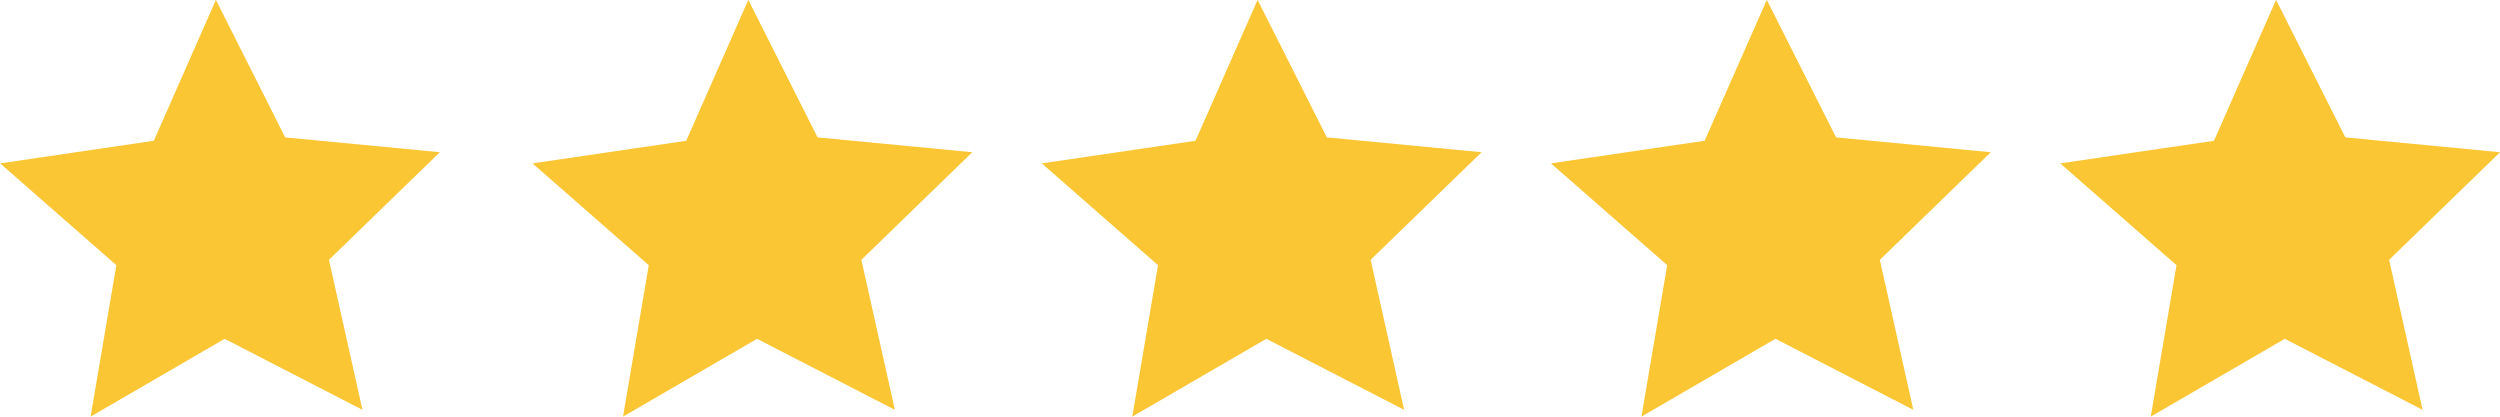 <svg xmlns="http://www.w3.org/2000/svg" width="101.068" height="16.842" viewBox="0 0 101.068 16.842">
  <g id="comment_level04" transform="translate(-264.996 -663.004)">
    <path id="シェイプ_18" data-name="シェイプ 18" d="M279.649,679.572l-5.572-2.871-5.418,3.145,1.041-6.122-4.7-4.115,6.215-.914L273.724,663l2.8,5.558,6.254.6-4.484,4.35Z" transform="translate(0 0)" fill="#fbc633"/>
    <path id="シェイプ_18_のコピー" data-name="シェイプ 18 のコピー" d="M297.955,679.572l-5.572-2.871-5.418,3.145,1.041-6.122-4.7-4.115,6.215-.914L292.03,663l2.8,5.558,6.254.6-4.484,4.35Z" transform="translate(3.218 0)" fill="#fbc633"/>
    <path id="シェイプ_18_のコピー_2" data-name="シェイプ 18 のコピー 2" d="M315.464,679.572l-5.571-2.871-5.418,3.145,1.041-6.122-4.7-4.115,6.215-.914L309.541,663l2.8,5.558,6.254.6-4.484,4.35Z" transform="translate(6.296 0)" fill="#fbc633"/>
    <path id="シェイプ_18_のコピー_3" data-name="シェイプ 18 のコピー 3" d="M332.973,679.572,327.4,676.7l-5.418,3.145,1.041-6.122-4.7-4.115,6.215-.914L327.05,663l2.8,5.558,6.254.6-4.484,4.35Z" transform="translate(9.373 0)" fill="#fbc633"/>
    <path id="シェイプ_18_のコピー_4" data-name="シェイプ 18 のコピー 4" d="M350.483,679.572l-5.571-2.871-5.418,3.145,1.041-6.122-4.7-4.115,6.215-.914L344.56,663l2.8,5.558,6.254.6-4.484,4.35Z" transform="translate(12.451 0)" fill="#fbc633"/>
  </g>
</svg>
